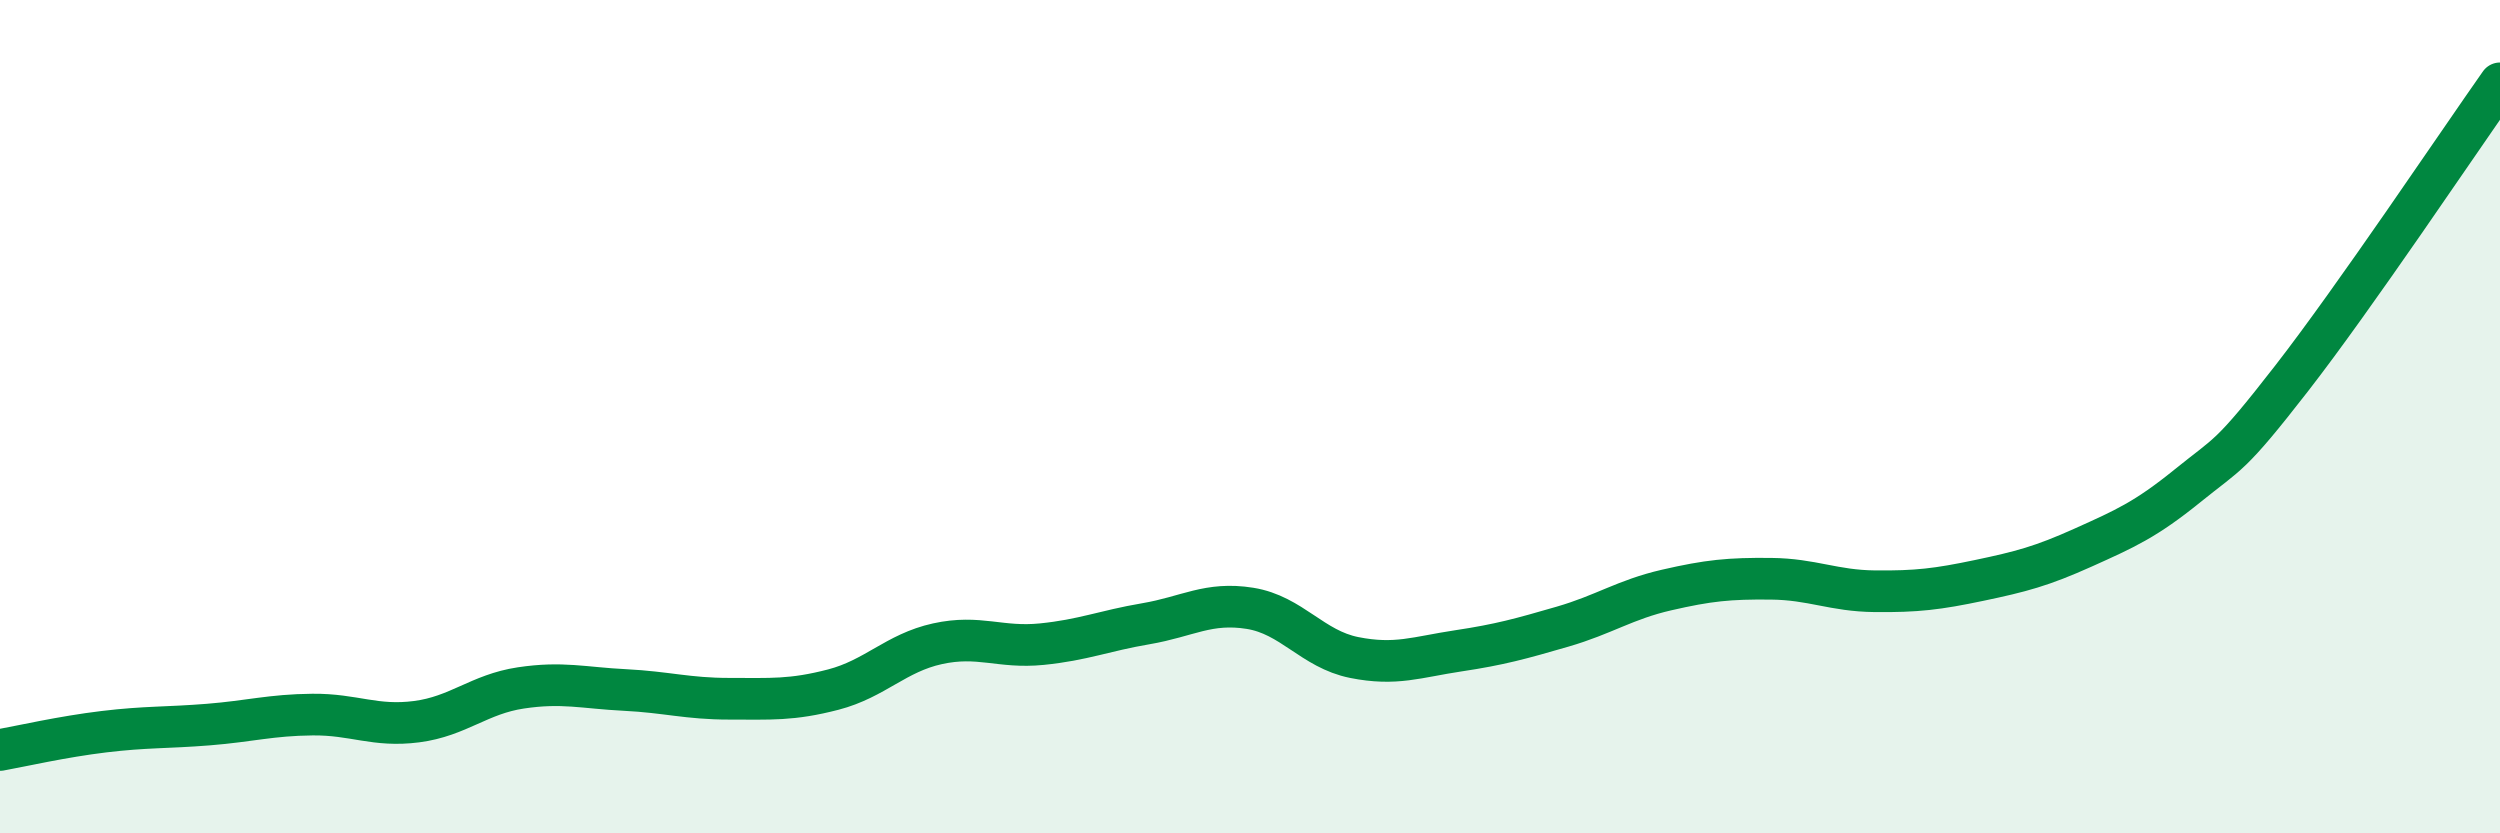 
    <svg width="60" height="20" viewBox="0 0 60 20" xmlns="http://www.w3.org/2000/svg">
      <path
        d="M 0,18 C 0.5,17.91 1.5,17.68 2.5,17.56 C 3.5,17.44 4,17.47 5,17.39 C 6,17.31 6.5,17.16 7.5,17.15 C 8.5,17.14 9,17.45 10,17.32 C 11,17.19 11.5,16.66 12.5,16.51 C 13.5,16.36 14,16.51 15,16.56 C 16,16.61 16.5,16.77 17.5,16.77 C 18.5,16.77 19,16.81 20,16.55 C 21,16.29 21.5,15.67 22.5,15.45 C 23.5,15.23 24,15.56 25,15.46 C 26,15.36 26.5,15.14 27.5,14.97 C 28.5,14.8 29,14.44 30,14.6 C 31,14.76 31.5,15.58 32.5,15.78 C 33.5,15.98 34,15.77 35,15.62 C 36,15.47 36.5,15.33 37.5,15.04 C 38.5,14.75 39,14.39 40,14.16 C 41,13.93 41.5,13.88 42.5,13.89 C 43.5,13.9 44,14.18 45,14.19 C 46,14.2 46.5,14.14 47.5,13.93 C 48.5,13.72 49,13.59 50,13.14 C 51,12.69 51.5,12.47 52.5,11.66 C 53.5,10.85 53.5,11.01 55,9.08 C 56.5,7.15 59,3.42 60,2L60 20L0 20Z"
        fill="#008740"
        opacity="0.1"
        stroke-linecap="round"
        stroke-linejoin="round"
      />
      <path
        d="M 0,18 C 0.5,17.91 1.5,17.68 2.5,17.56 C 3.5,17.44 4,17.47 5,17.39 C 6,17.31 6.5,17.16 7.5,17.15 C 8.5,17.14 9,17.45 10,17.32 C 11,17.19 11.5,16.66 12.5,16.51 C 13.5,16.36 14,16.51 15,16.56 C 16,16.61 16.5,16.77 17.5,16.77 C 18.5,16.77 19,16.81 20,16.55 C 21,16.29 21.5,15.67 22.5,15.45 C 23.5,15.23 24,15.56 25,15.46 C 26,15.36 26.5,15.14 27.5,14.97 C 28.5,14.8 29,14.44 30,14.6 C 31,14.76 31.5,15.58 32.5,15.78 C 33.5,15.98 34,15.77 35,15.62 C 36,15.47 36.5,15.33 37.5,15.04 C 38.5,14.75 39,14.39 40,14.16 C 41,13.93 41.5,13.88 42.5,13.89 C 43.5,13.9 44,14.18 45,14.19 C 46,14.2 46.5,14.14 47.5,13.93 C 48.5,13.72 49,13.59 50,13.14 C 51,12.69 51.5,12.47 52.5,11.66 C 53.5,10.85 53.5,11.01 55,9.08 C 56.5,7.15 59,3.42 60,2"
        stroke="#008740"
        stroke-width="1"
        fill="none"
        stroke-linecap="round"
        stroke-linejoin="round"
      />
    </svg>
  